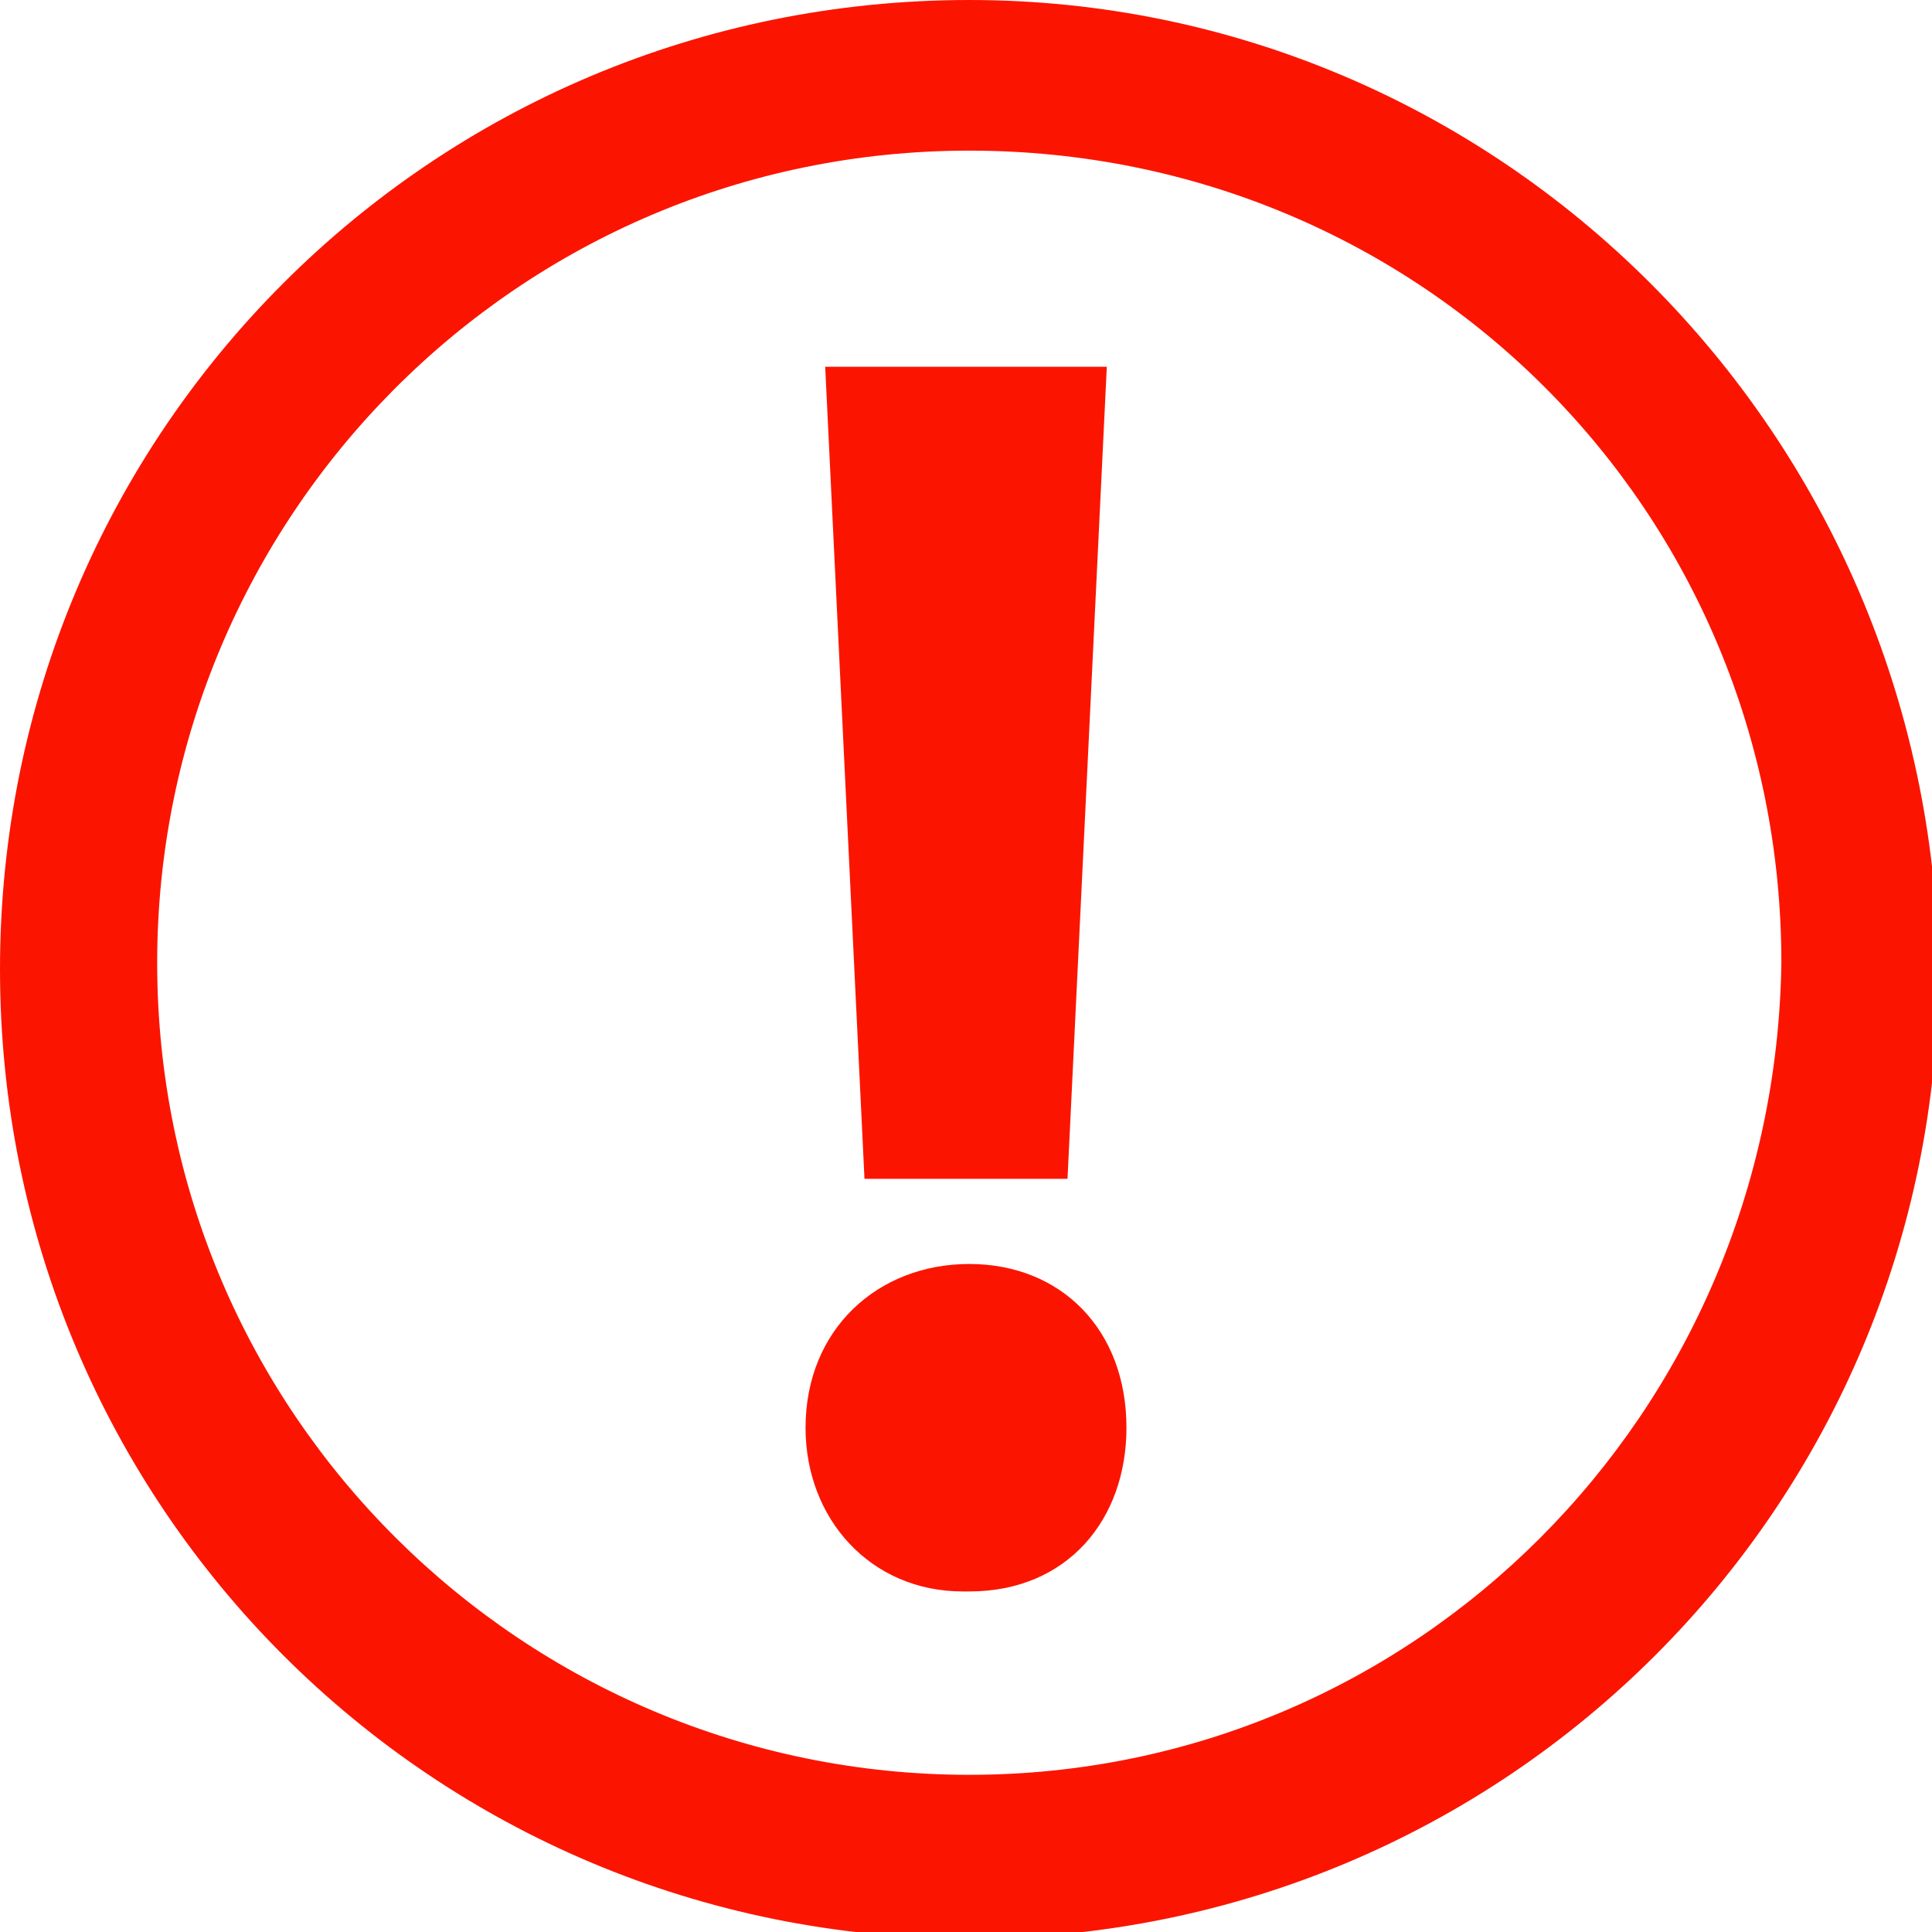 <?xml version="1.0" encoding="utf-8"?>
<!-- Generator: Adobe Illustrator 24.2.1, SVG Export Plug-In . SVG Version: 6.00 Build 0)  -->
<svg version="1.1" id="Capa_1" xmlns="http://www.w3.org/2000/svg" xmlns:xlink="http://www.w3.org/1999/xlink" x="0px" y="0px"
	 viewBox="0 0 29.5 29.5" style="enable-background:new 0 0 29.5 29.5;" xml:space="preserve">
<style type="text/css">
	.st0{fill:#FB1500;}
</style>
<g>
	<path class="st0" d="M14.8,0C6.6,0,0,6.6,0,14.8c0,8.2,6.6,14.8,14.8,14.8s14.8-6.6,14.8-14.8C29.5,6.6,22.9,0,14.8,0z M14.8,27.1
		c-6.8,0-12.4-5.5-12.4-12.4c0-6.8,5.5-12.4,12.4-12.4s12.4,5.5,12.4,12.4C27.1,21.6,21.6,27.1,14.8,27.1z"/>
	<polygon class="st0" points="16.3,18 16.9,5.6 12.6,5.6 13.2,18 	"/>
	<path class="st0" d="M14.8,19.3c-1.4,0-2.5,1-2.5,2.5c0,1.4,1,2.5,2.4,2.5h0.1c1.5,0,2.4-1.1,2.4-2.5
		C17.2,20.3,16.2,19.3,14.8,19.3z"/>
</g>
</svg>
